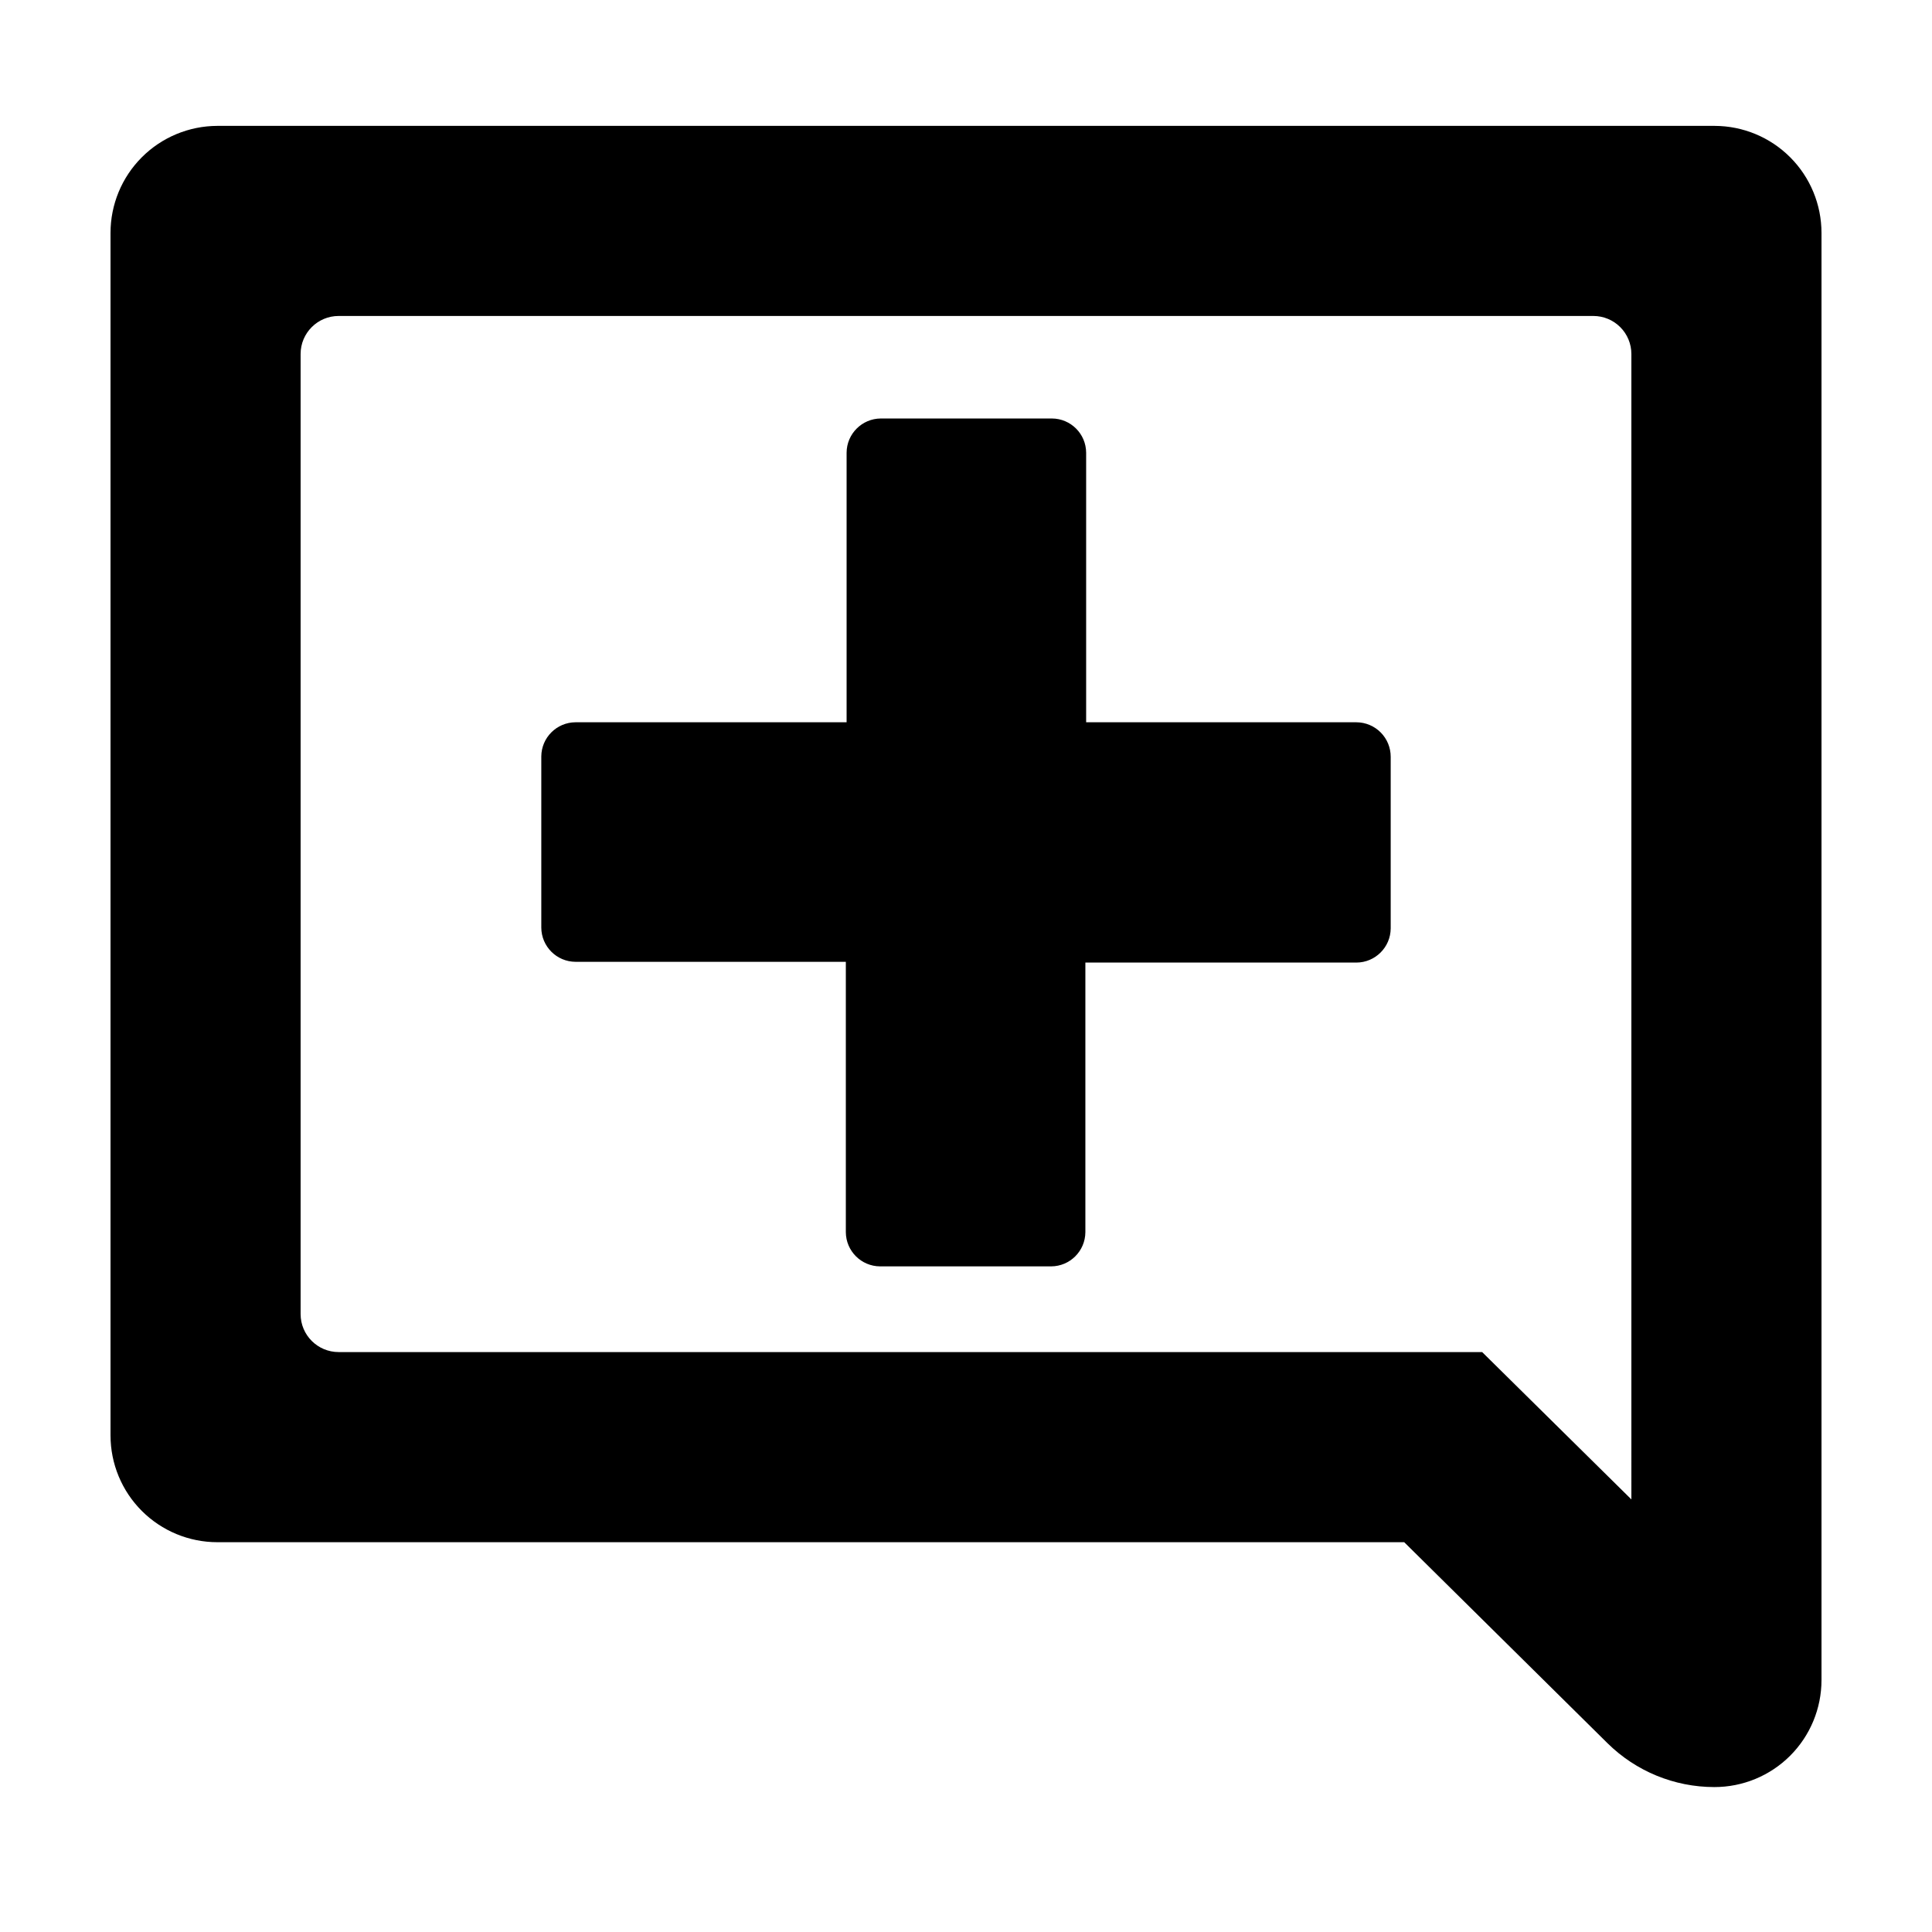 <?xml version="1.0" encoding="UTF-8"?>
<!-- Uploaded to: ICON Repo, www.iconrepo.com, Generator: ICON Repo Mixer Tools -->
<svg fill="#000000" width="800px" height="800px" version="1.1" viewBox="144 144 512 512" xmlns="http://www.w3.org/2000/svg">
 <g>
  <path d="m503.48 335.41h-71.641v-71.441c-0.027-4.996-4.07-9.039-9.07-9.066h-45.344 0.004c-5 0.027-9.043 4.07-9.07 9.066v71.441h-71.844c-4.996 0.027-9.039 4.07-9.066 9.07v45.344-0.004c0.027 5 4.07 9.043 9.066 9.07h71.641v71.641c0.027 4.996 4.074 9.043 9.07 9.07h45.344c4.996-0.027 9.039-4.074 9.066-9.07v-71.441h71.844c4.996-0.027 9.043-4.07 9.07-9.066v-45.445c0.012-2.418-0.938-4.742-2.637-6.461-1.699-1.719-4.016-2.695-6.434-2.707z"/>
  <path d="m598.4 177.36h-396.8c-7.512 0.016-14.715 3.008-20.023 8.328-5.309 5.316-8.289 12.523-8.289 20.039v318.66c0 7.508 2.981 14.711 8.293 20.02 5.309 5.309 12.512 8.293 20.02 8.293h314.53l53.859 53.254c7.539 7.449 17.711 11.633 28.312 11.637 7.531 0.012 14.762-2.969 20.09-8.289 5.332-5.32 8.324-12.543 8.324-20.074v-383.5c0-7.516-2.981-14.723-8.289-20.039-5.309-5.32-12.508-8.312-20.023-8.328zm-22.066 364-39.551-39.047h-303.04c-5.566 0-10.078-4.508-10.078-10.074v-254.43c0-5.562 4.512-10.074 10.078-10.074h332.51c2.676 0 5.238 1.062 7.125 2.953 1.891 1.887 2.953 4.449 2.953 7.121z"/>
 </g>
</svg>